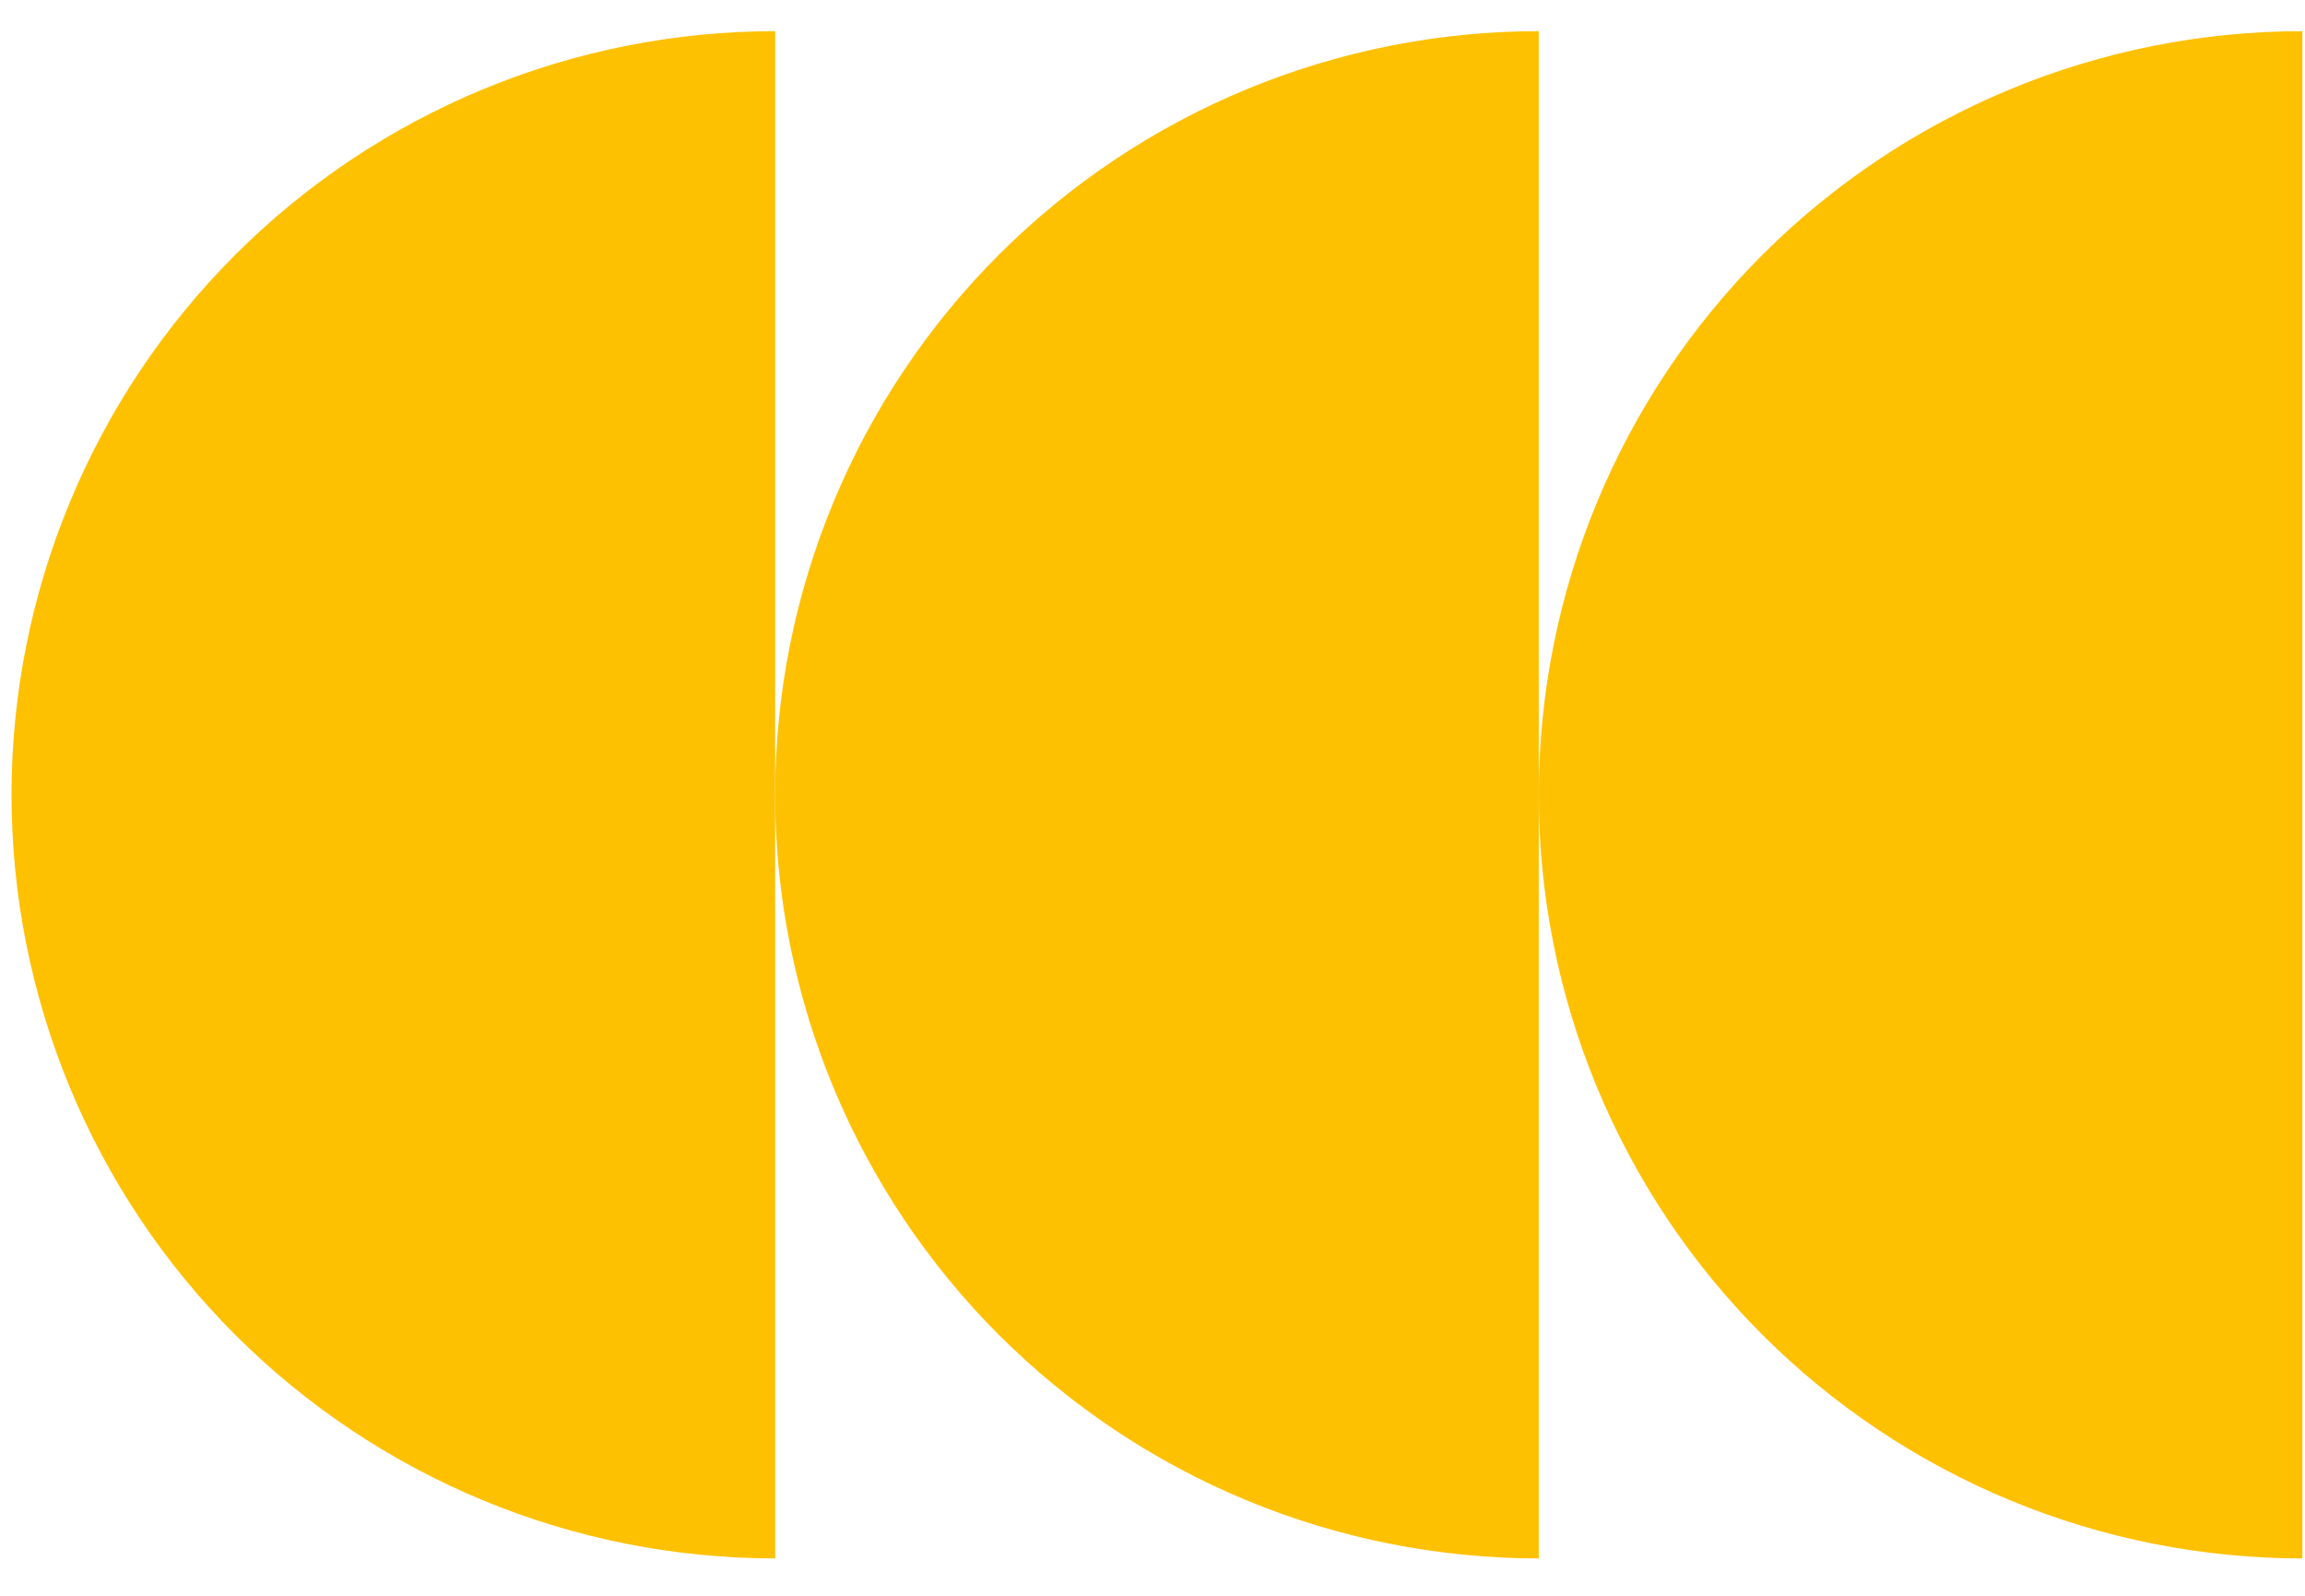 <?xml version="1.0" encoding="UTF-8"?> <svg xmlns="http://www.w3.org/2000/svg" width="52" height="36" viewBox="0 0 52 36" fill="none"><path d="M17.487 35.157C15.225 35.157 12.985 34.712 10.895 33.846C8.805 32.98 6.906 31.711 5.306 30.112C3.706 28.512 2.437 26.613 1.572 24.523C0.706 22.433 0.26 20.193 0.26 17.93C0.26 15.668 0.706 13.428 1.572 11.338C2.437 9.248 3.706 7.348 5.306 5.749C6.906 4.149 8.805 2.88 10.895 2.014C12.985 1.149 15.225 0.703 17.487 0.703L17.487 17.93V35.157Z" fill="#FDC102"></path><path d="M34.714 35.157C32.452 35.157 30.212 34.712 28.121 33.846C26.031 32.98 24.132 31.711 22.532 30.112C20.933 28.512 19.664 26.613 18.798 24.523C17.932 22.433 17.487 20.193 17.487 17.93C17.487 15.668 17.932 13.428 18.798 11.338C19.664 9.248 20.933 7.348 22.532 5.749C24.132 4.149 26.031 2.88 28.121 2.014C30.212 1.149 32.452 0.703 34.714 0.703L34.714 17.93V35.157Z" fill="#FDC102"></path><path d="M51.941 35.157C49.678 35.157 47.438 34.712 45.348 33.846C43.258 32.98 41.359 31.711 39.759 30.112C38.159 28.512 36.891 26.613 36.025 24.523C35.159 22.433 34.714 20.193 34.714 17.93C34.714 15.668 35.159 13.428 36.025 11.338C36.891 9.248 38.159 7.348 39.759 5.749C41.359 4.149 43.258 2.88 45.348 2.014C47.438 1.149 49.678 0.703 51.941 0.703L51.941 35.157Z" fill="#FDC102"></path></svg> 